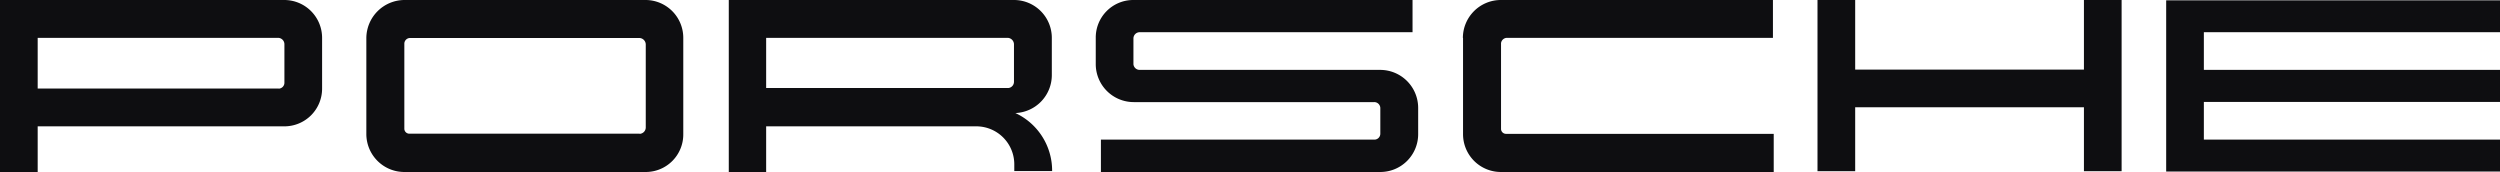 <svg xmlns="http://www.w3.org/2000/svg" viewBox="0 0 159.89 10.98"><defs><style>.cls-1{fill:#0e0e11;}</style></defs><g id="Layer_2" data-name="Layer 2"><g id="Layer_1-2" data-name="Layer 1"><polygon class="cls-1" points="140.95 2.06 140.95 4.47 159.9 4.47 159.9 6.52 140.95 6.52 140.95 8.93 159.9 8.93 159.9 10.97 138.54 10.97 138.54 0.02 159.9 0.02 159.9 2.06 140.95 2.06"></polygon><polygon class="cls-1" points="133.28 4.45 118.65 4.45 118.65 0 116.24 0 116.24 10.95 118.65 10.95 118.65 6.86 133.28 6.86 133.28 10.95 135.69 10.95 135.69 0 133.28 0 133.28 4.45"></polygon><path class="cls-1" d="M93.57,2.43V8.55A2.42,2.42,0,0,0,96,11h0l17.44,0V8.56H96.31a.32.32,0,0,1-.31-.3V2.76a.39.39,0,0,1,.39-.34h17V0H96a2.43,2.43,0,0,0-2.44,2.42Z"></path><path class="cls-1" d="M88.27,4.47H72.9a.4.4,0,0,1-.41-.36V2.45a.4.4,0,0,1,.39-.39H90.34V0H72.45a2.4,2.4,0,0,0-2.37,2.43V4.09a2.43,2.43,0,0,0,2.43,2.44H87.88a.39.39,0,0,1,.4.37h0V8.55a.38.38,0,0,1-.38.38H70.41V11H88.27A2.42,2.42,0,0,0,90.7,8.55h0V6.9a2.43,2.43,0,0,0-2.43-2.43Z"></path><path class="cls-1" d="M64.94,7.23A2.43,2.43,0,0,0,67.27,4.8V2.42h0A2.42,2.42,0,0,0,64.85,0H46.61V11H49V8.08H62.44a2.43,2.43,0,0,1,2.43,2.43v.43h2.42v0A4.06,4.06,0,0,0,64.94,7.23Zm-.09-2a.4.4,0,0,1-.36.4H49V2.42H64.44a.42.42,0,0,1,.41.42Z"></path><path class="cls-1" d="M41.32,0H25.88a2.45,2.45,0,0,0-2.45,2.43V8.55h0A2.43,2.43,0,0,0,25.88,11H41.3a2.4,2.4,0,0,0,2.4-2.42V2.43A2.42,2.42,0,0,0,41.32,0Zm-.41,8.55H26.17a.32.32,0,0,1-.31-.3V2.77a.37.37,0,0,1,.39-.34H40.88a.42.42,0,0,1,.42.41V8.16A.41.41,0,0,1,40.91,8.56Z"></path><path class="cls-1" d="M18.18,0H0V11H2.41V8.08H18.19A2.41,2.41,0,0,0,20.6,5.66V2.43h0A2.42,2.42,0,0,0,18.18,0Zm-.35,5.66H2.41V2.42H17.78a.41.41,0,0,1,.41.41V5.27A.38.38,0,0,1,17.83,5.67Z"></path></g></g></svg>